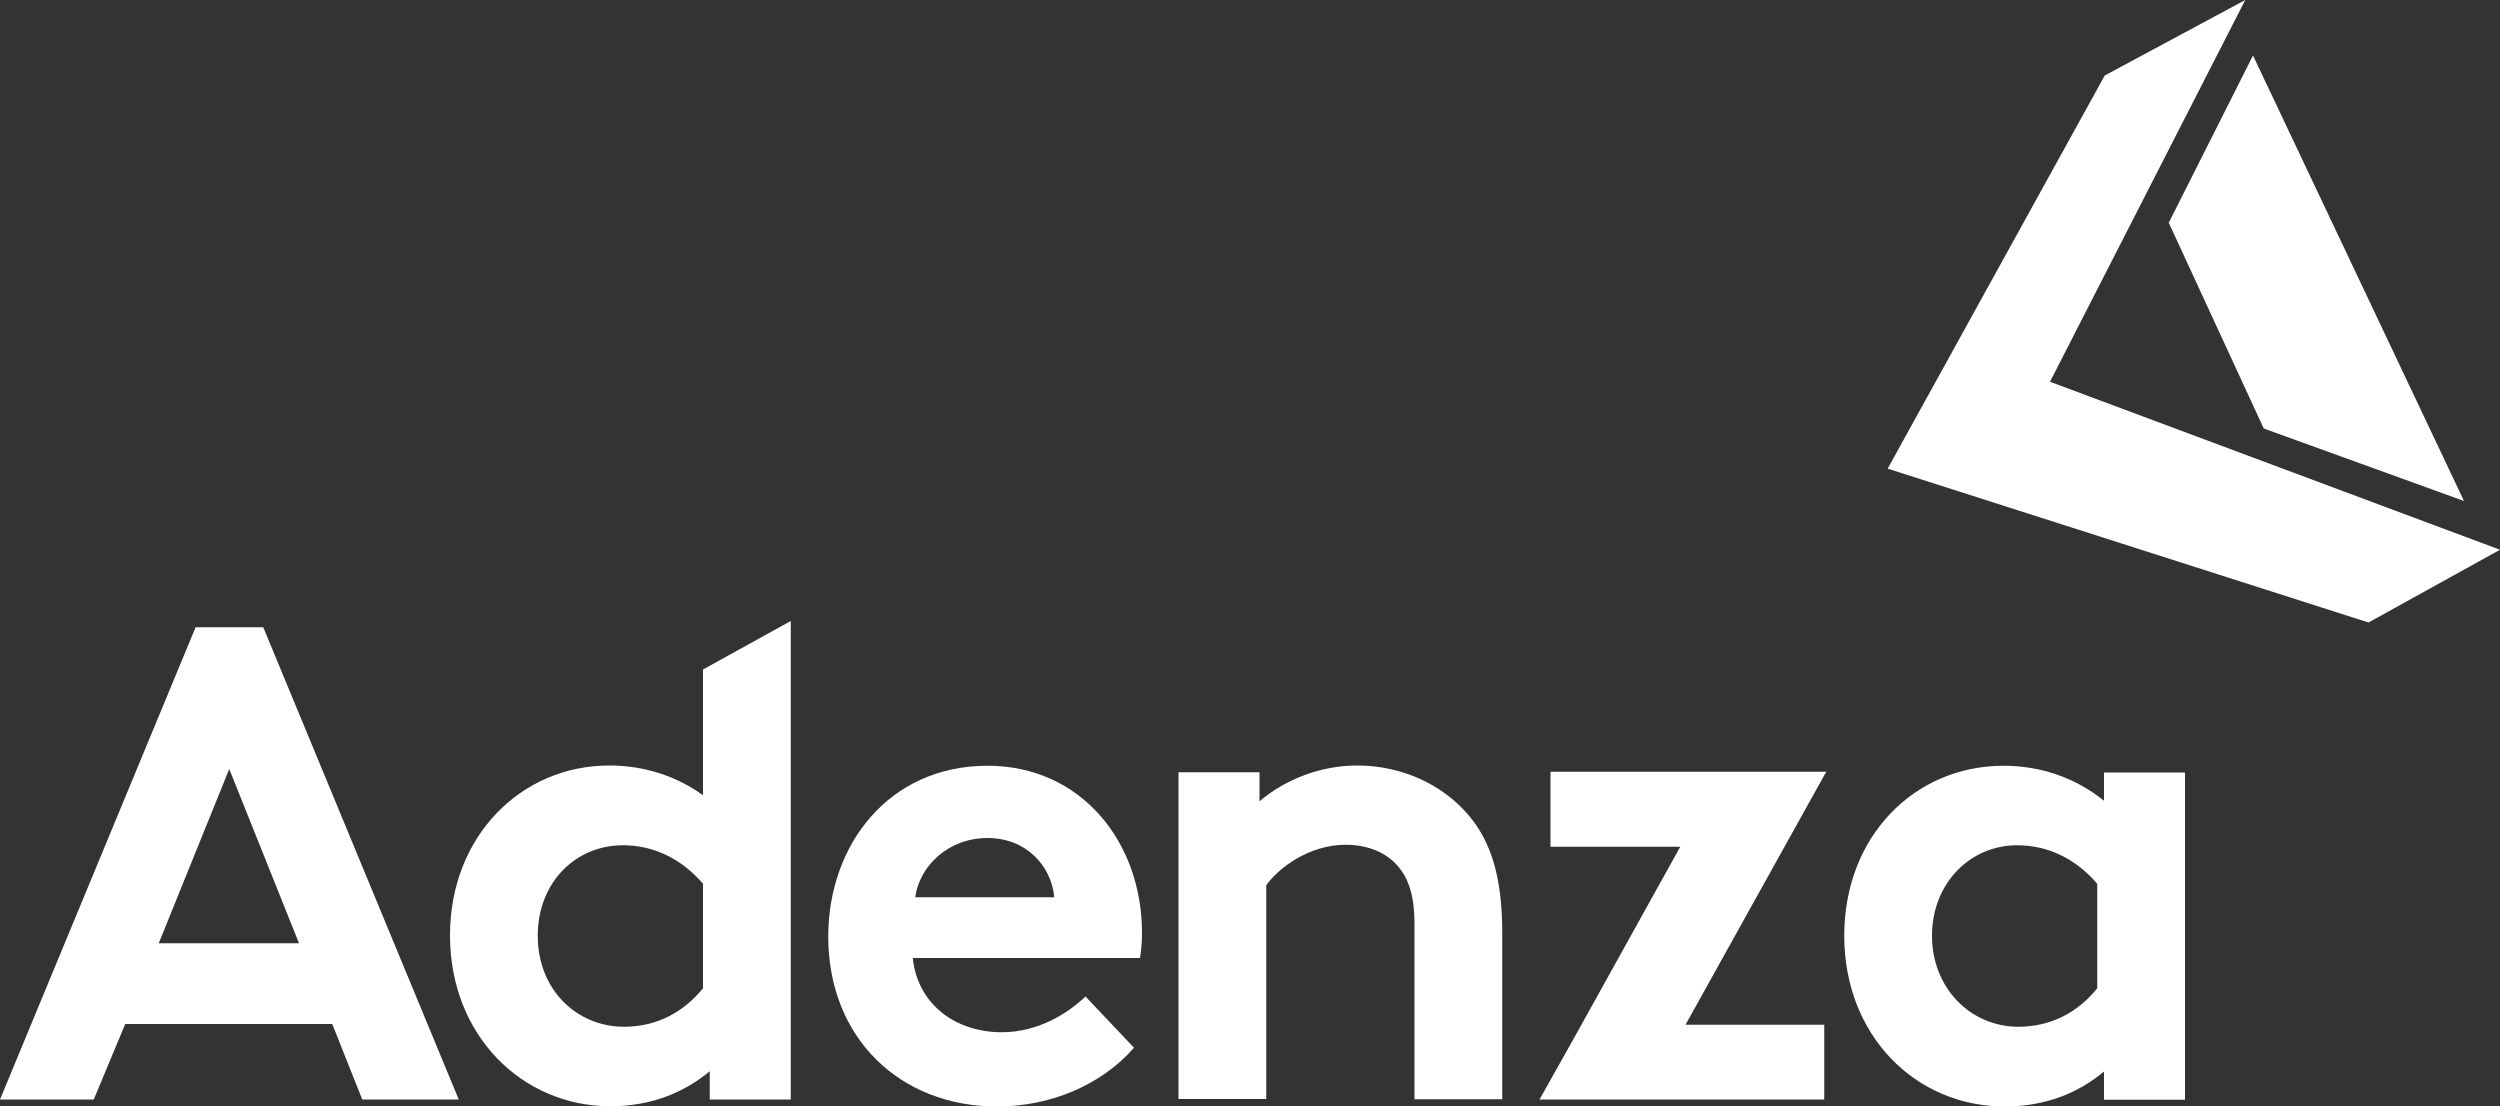 <?xml version="1.0" encoding="UTF-8"?>
<svg id="Layer_2" data-name="Layer 2" xmlns="http://www.w3.org/2000/svg" viewBox="0 0 100 44.25">
  <rect x="0" y="0" width="100" height="44.25" fill="#333333" stroke="none"/>
  <defs>
    <style>
      .cls-1 {
        fill: #fff;
        stroke-width: 0px;
      }
    </style>
  </defs>
  <g id="Layer_1-2" data-name="Layer 1">
    <g>
      <polygon class="cls-1" points="86.75 8.91 90.12 2.22 98.56 20.04 90.55 17.14 86.75 8.91"/>
      <path class="cls-1" d="M9.17,30.76l2.79,6.97h-5.61l2.82-6.97ZM7.82,25.1L0,43.98h3.75l1.26-3.02h8.28l1.2,3.02h3.86l-7.82-18.89h-2.7Z"/>
      <g>
        <path class="cls-1" d="M45.36,41.91c-1.32,1.51-3.37,2.35-5.48,2.35-3.86,0-6.75-2.72-6.75-6.8,0-3.64,2.4-6.83,6.37-6.83,3.75,0,6.18,3.05,6.18,6.69,0,.35-.03.7-.08,1h-9.09c.19,1.84,1.7,2.97,3.56,2.97,1.48,0,2.67-.78,3.35-1.43l1.94,2.05ZM42.17,35.89c-.11-1.24-1.11-2.37-2.67-2.37s-2.72,1.11-2.89,2.37h5.56Z"/>
        <path class="cls-1" d="M47.14,43.98v-13.09h3.24v1.16c1.05-.89,2.46-1.43,3.91-1.43,1.78,0,3.43.76,4.48,2.02.86,1.03,1.32,2.43,1.32,4.67v6.66h-3.51v-6.99c0-1.3-.3-1.97-.78-2.46-.46-.46-1.16-.73-1.97-.73-1.48,0-2.7.94-3.18,1.62v8.55h-3.51Z"/>
        <path class="cls-1" d="M87.4,30.9v13.09h-3.24v-1.13c-1,.84-2.32,1.4-3.97,1.4-3.56,0-6.42-2.83-6.42-6.83s2.83-6.8,6.37-6.8c1.51,0,2.89.49,4.02,1.4v-1.13h3.24ZM80.73,41.07c1.32,0,2.4-.59,3.16-1.54v-4.18c-.86-1-1.97-1.54-3.21-1.54-1.86,0-3.4,1.51-3.4,3.62s1.56,3.64,3.45,3.64"/>
      </g>
      <polygon class="cls-1" points="62.02 30.87 62.02 33.87 67.21 33.87 63.04 41.38 61.58 43.98 72.97 43.98 72.97 40.99 67.42 40.99 71.38 33.87 73.05 30.87 62.02 30.87"/>
      <path class="cls-1" d="M28.12,26.78v5.03c-1.08-.78-2.37-1.19-3.75-1.19-3.53,0-6.37,2.83-6.37,6.8s2.86,6.83,6.42,6.83c1.65,0,2.97-.57,3.97-1.4v1.13h3.24v-19.14l-3.51,1.94ZM28.12,39.53c-.76.94-1.83,1.54-3.16,1.54-1.89,0-3.45-1.48-3.45-3.64s1.54-3.62,3.4-3.62c1.24,0,2.35.54,3.21,1.54v4.18Z"/>
      <polygon class="cls-1" points="84.19 3.02 75.51 18.74 75.5 18.74 75.51 18.75 75.5 18.75 75.52 18.75 94.74 24.9 100 21.99 82 15.27 89.81 0 84.19 3.02"/>
    </g>
  </g>
</svg>